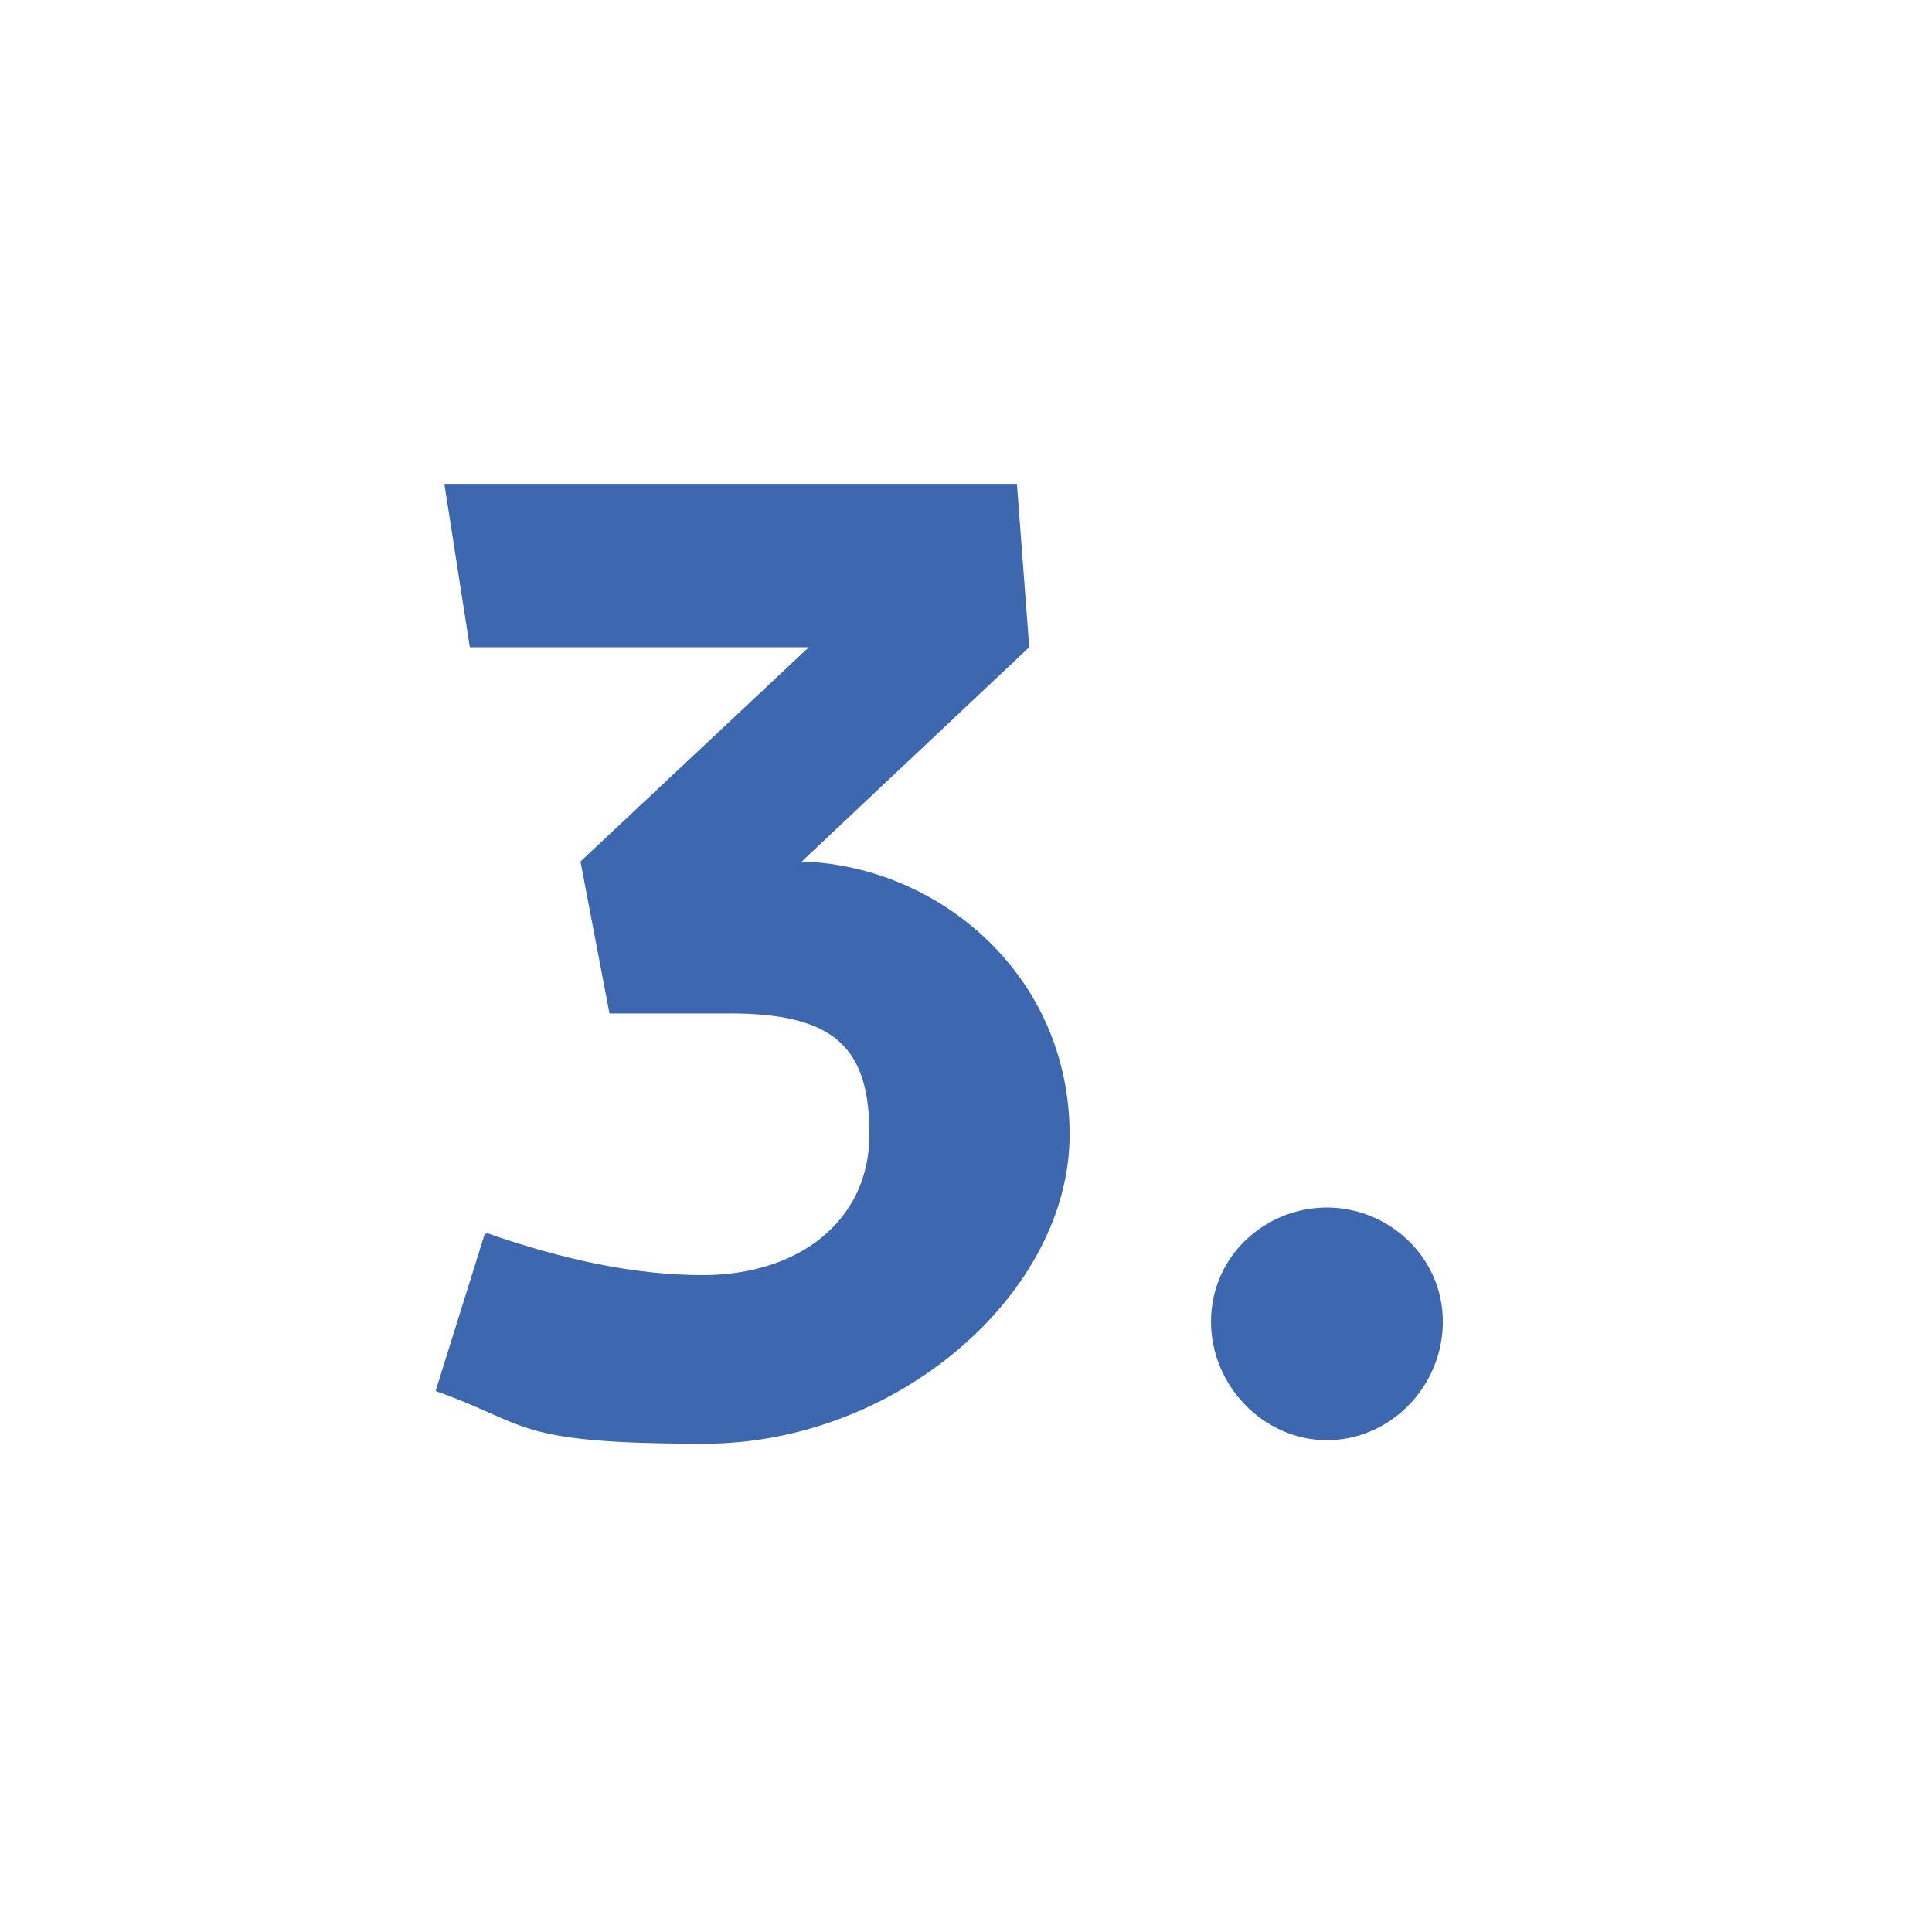 <?xml version="1.0" encoding="UTF-8"?>
<svg id="Calque_1" xmlns="http://www.w3.org/2000/svg" version="1.1" viewBox="0 0 220 220">
  <!-- Generator: Adobe Illustrator 29.4.0, SVG Export Plug-In . SVG Version: 2.1.0 Build 152)  -->
  <defs>
    <style>
      .st0 {
        fill: #3d67ae;
      }
    </style>
  </defs>
  <g id="Calque_11" data-name="Calque_1">
    <g>
      <path class="st0" d="M55.4,140.4c8.6,3,16.8,4.8,24.6,4.8,11.1,0,19-6.3,19-16s-3.7-13.8-15.9-13.8h-13.7l-3.3-17.3,26-24.4h-38.6l-2.9-18.6h65.2l1.4,18.6-25.9,24.4c15.7.5,30.5,13,30.5,31.1s-19.7,35.2-41.6,35.2-19.8-2.2-30.6-6l5.6-17.9h.2Z"/>
      <path class="st0" d="M137.9,150.5c0-7.5,6.2-13,13.2-13s13.2,5.6,13.2,13-6,13.5-13.2,13.5-13.2-6.2-13.2-13.5Z"/>
    </g>
  </g>
</svg>